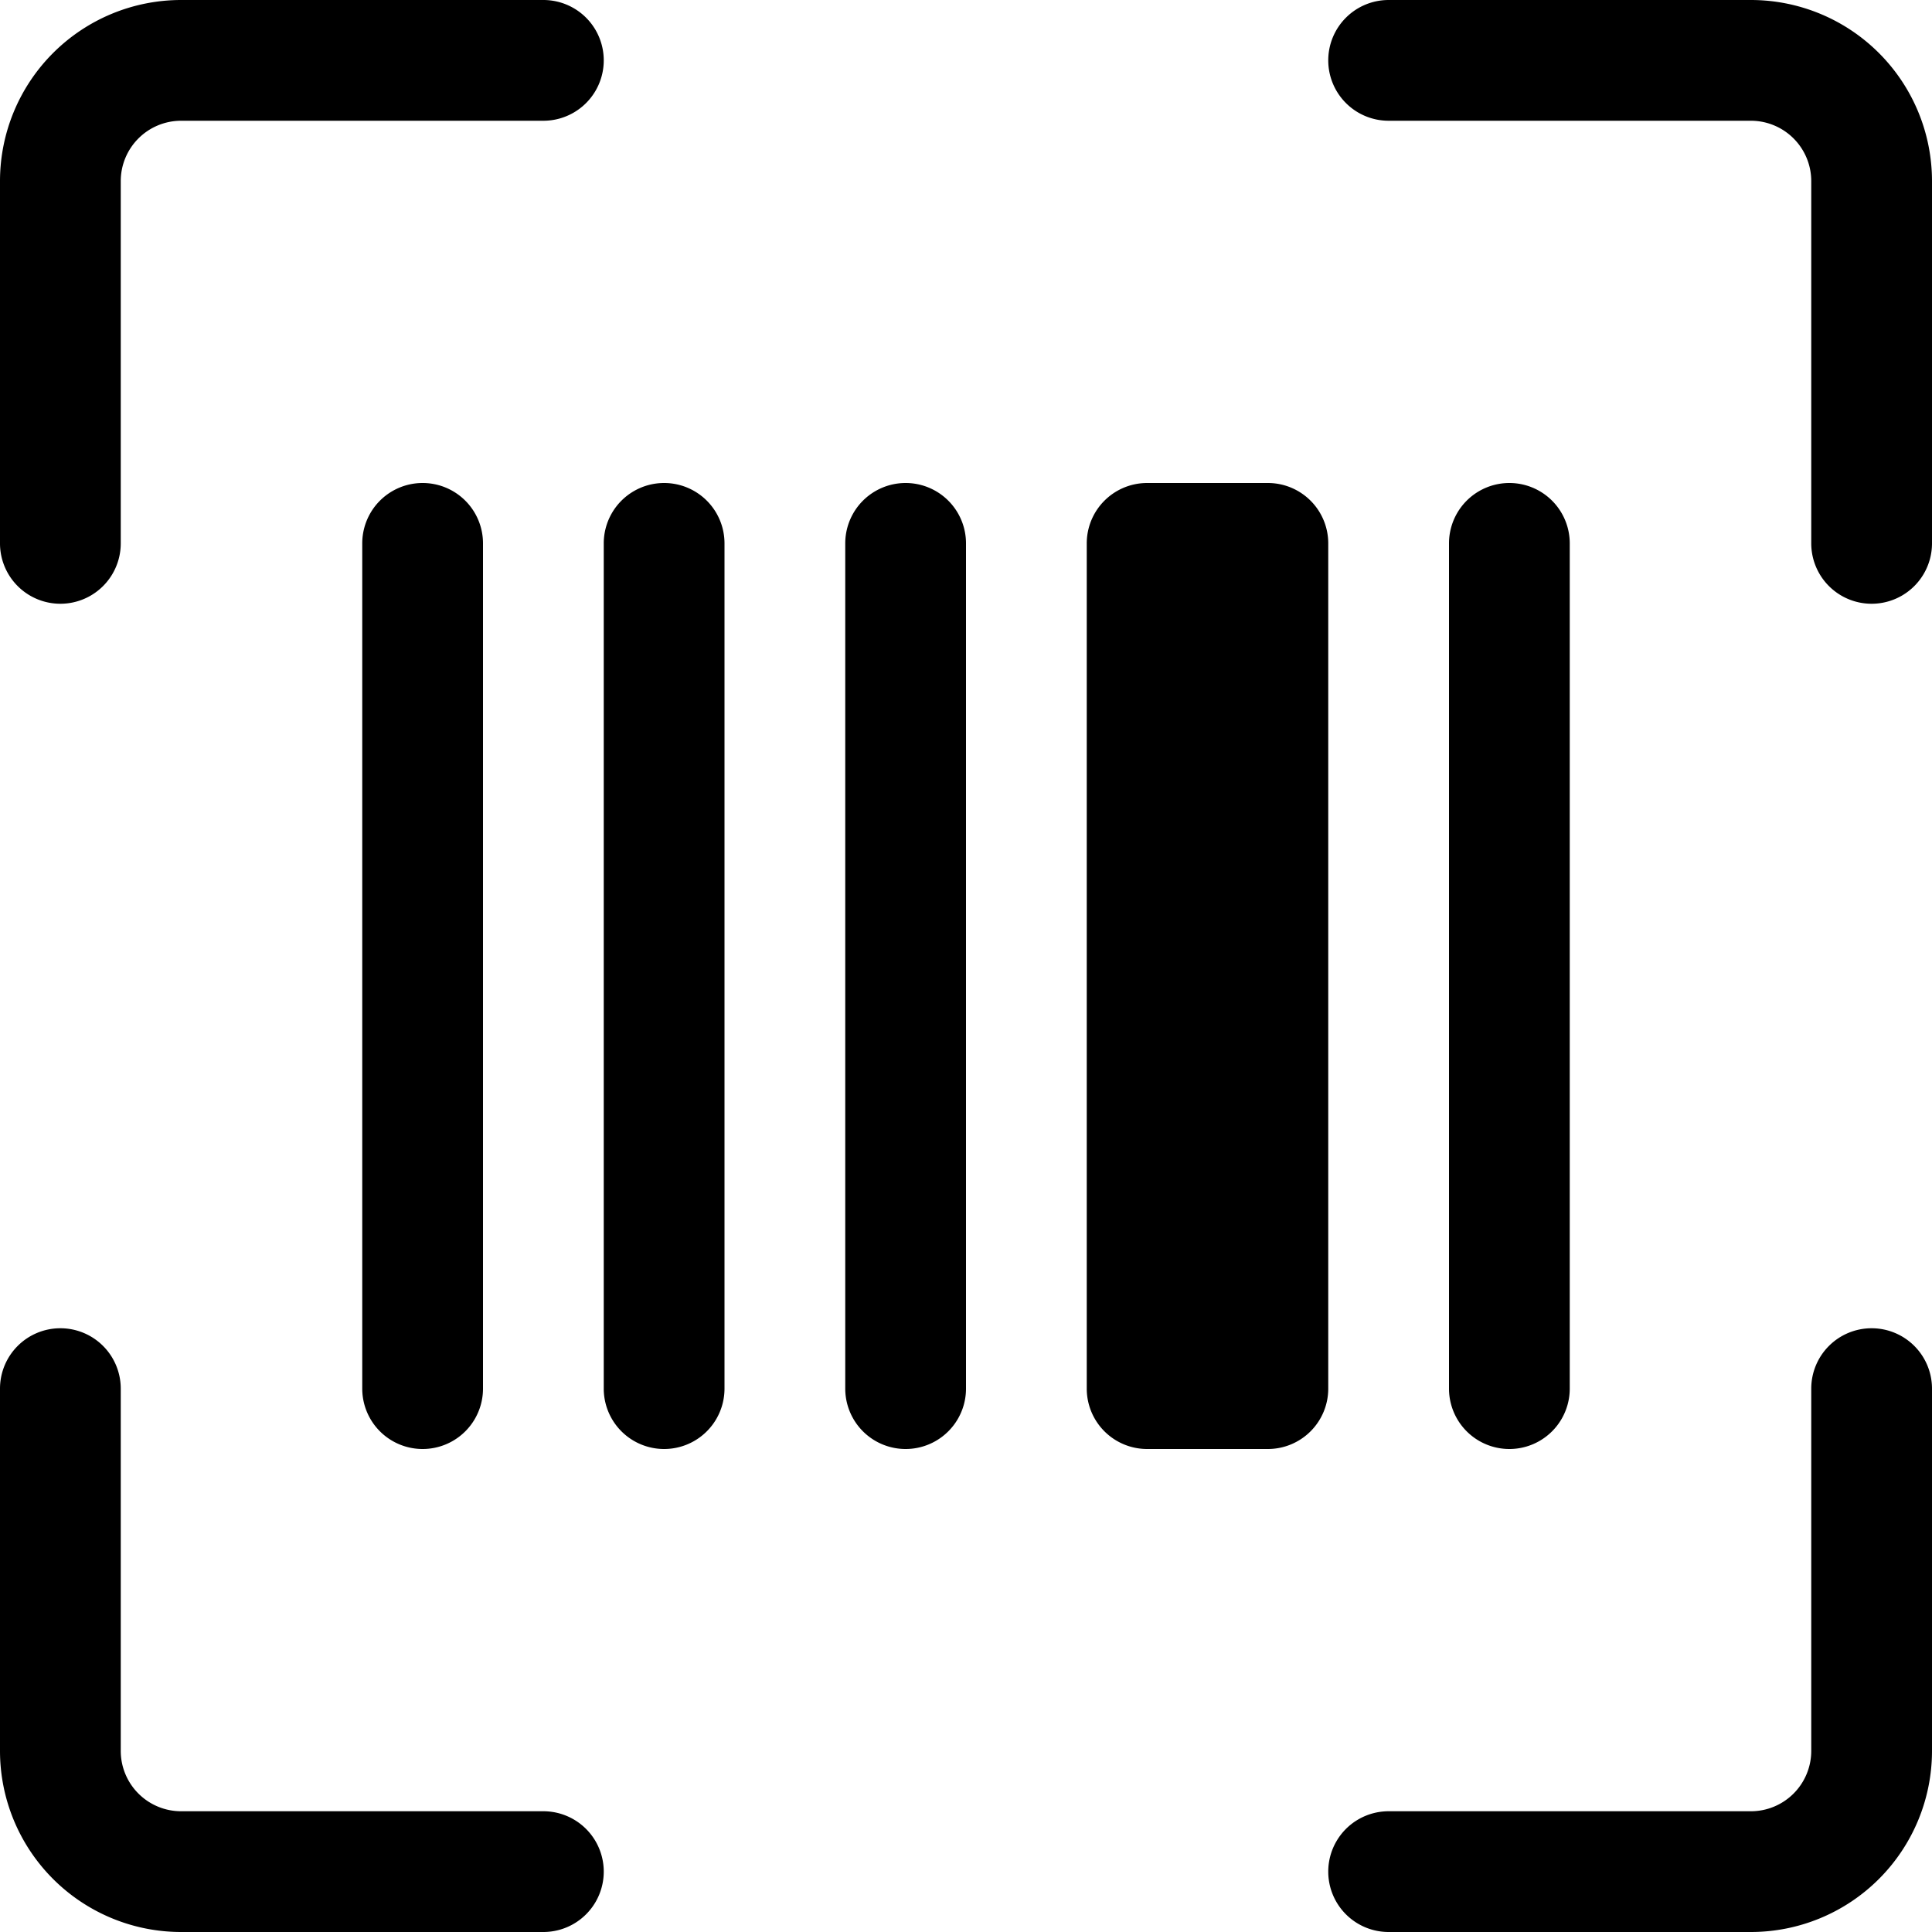 <svg xmlns="http://www.w3.org/2000/svg" width="16" height="16" fill="currentColor" class="bi bi-upc-scan" viewBox="0 0 16 16">
  <path d="M1.5 1a.5.5 0 0 0-.5.5v3a.5.5 0 0 1-1 0v-3A1.5 1.5 0 0 1 1.5 0h3a.5.5 0 0 1 0 1zM11 .5a.5.5 0 0 1 .5-.5h3A1.5 1.5 0 0 1 16 1.5v3a.5.5 0 0 1-1 0v-3a.5.5 0 0 0-.5-.5h-3a.5.5 0 0 1-.5-.5M.5 11a.5.5 0 0 1 .5.5v3a.5.5 0 0 0 .5.5h3a.5.5 0 0 1 0 1h-3A1.5 1.5 0 0 1 0 14.5v-3a.5.5 0 0 1 .5-.5m15 0a.5.5 0 0 1 .5.5v3a1.5 1.5 0 0 1-1.5 1.5h-3a.5.5 0 0 1 0-1h3a.5.5 0 0 0 .5-.5v-3a.5.5 0 0 1 .5-.5M3 4.5a.5.5 0 0 1 1 0v7a.5.5 0 0 1-1 0zm2 0a.5.5 0 0 1 1 0v7a.5.5 0 0 1-1 0zm2 0a.5.5 0 0 1 1 0v7a.5.5 0 0 1-1 0zm2 0a.5.5 0 0 1 .5-.5h1a.5.5 0 0 1 .5.5v7a.5.5 0 0 1-.5.5h-1a.5.5 0 0 1-.5-.5zm3 0a.5.5 0 0 1 1 0v7a.5.5 0 0 1-1 0z"/>
</svg>